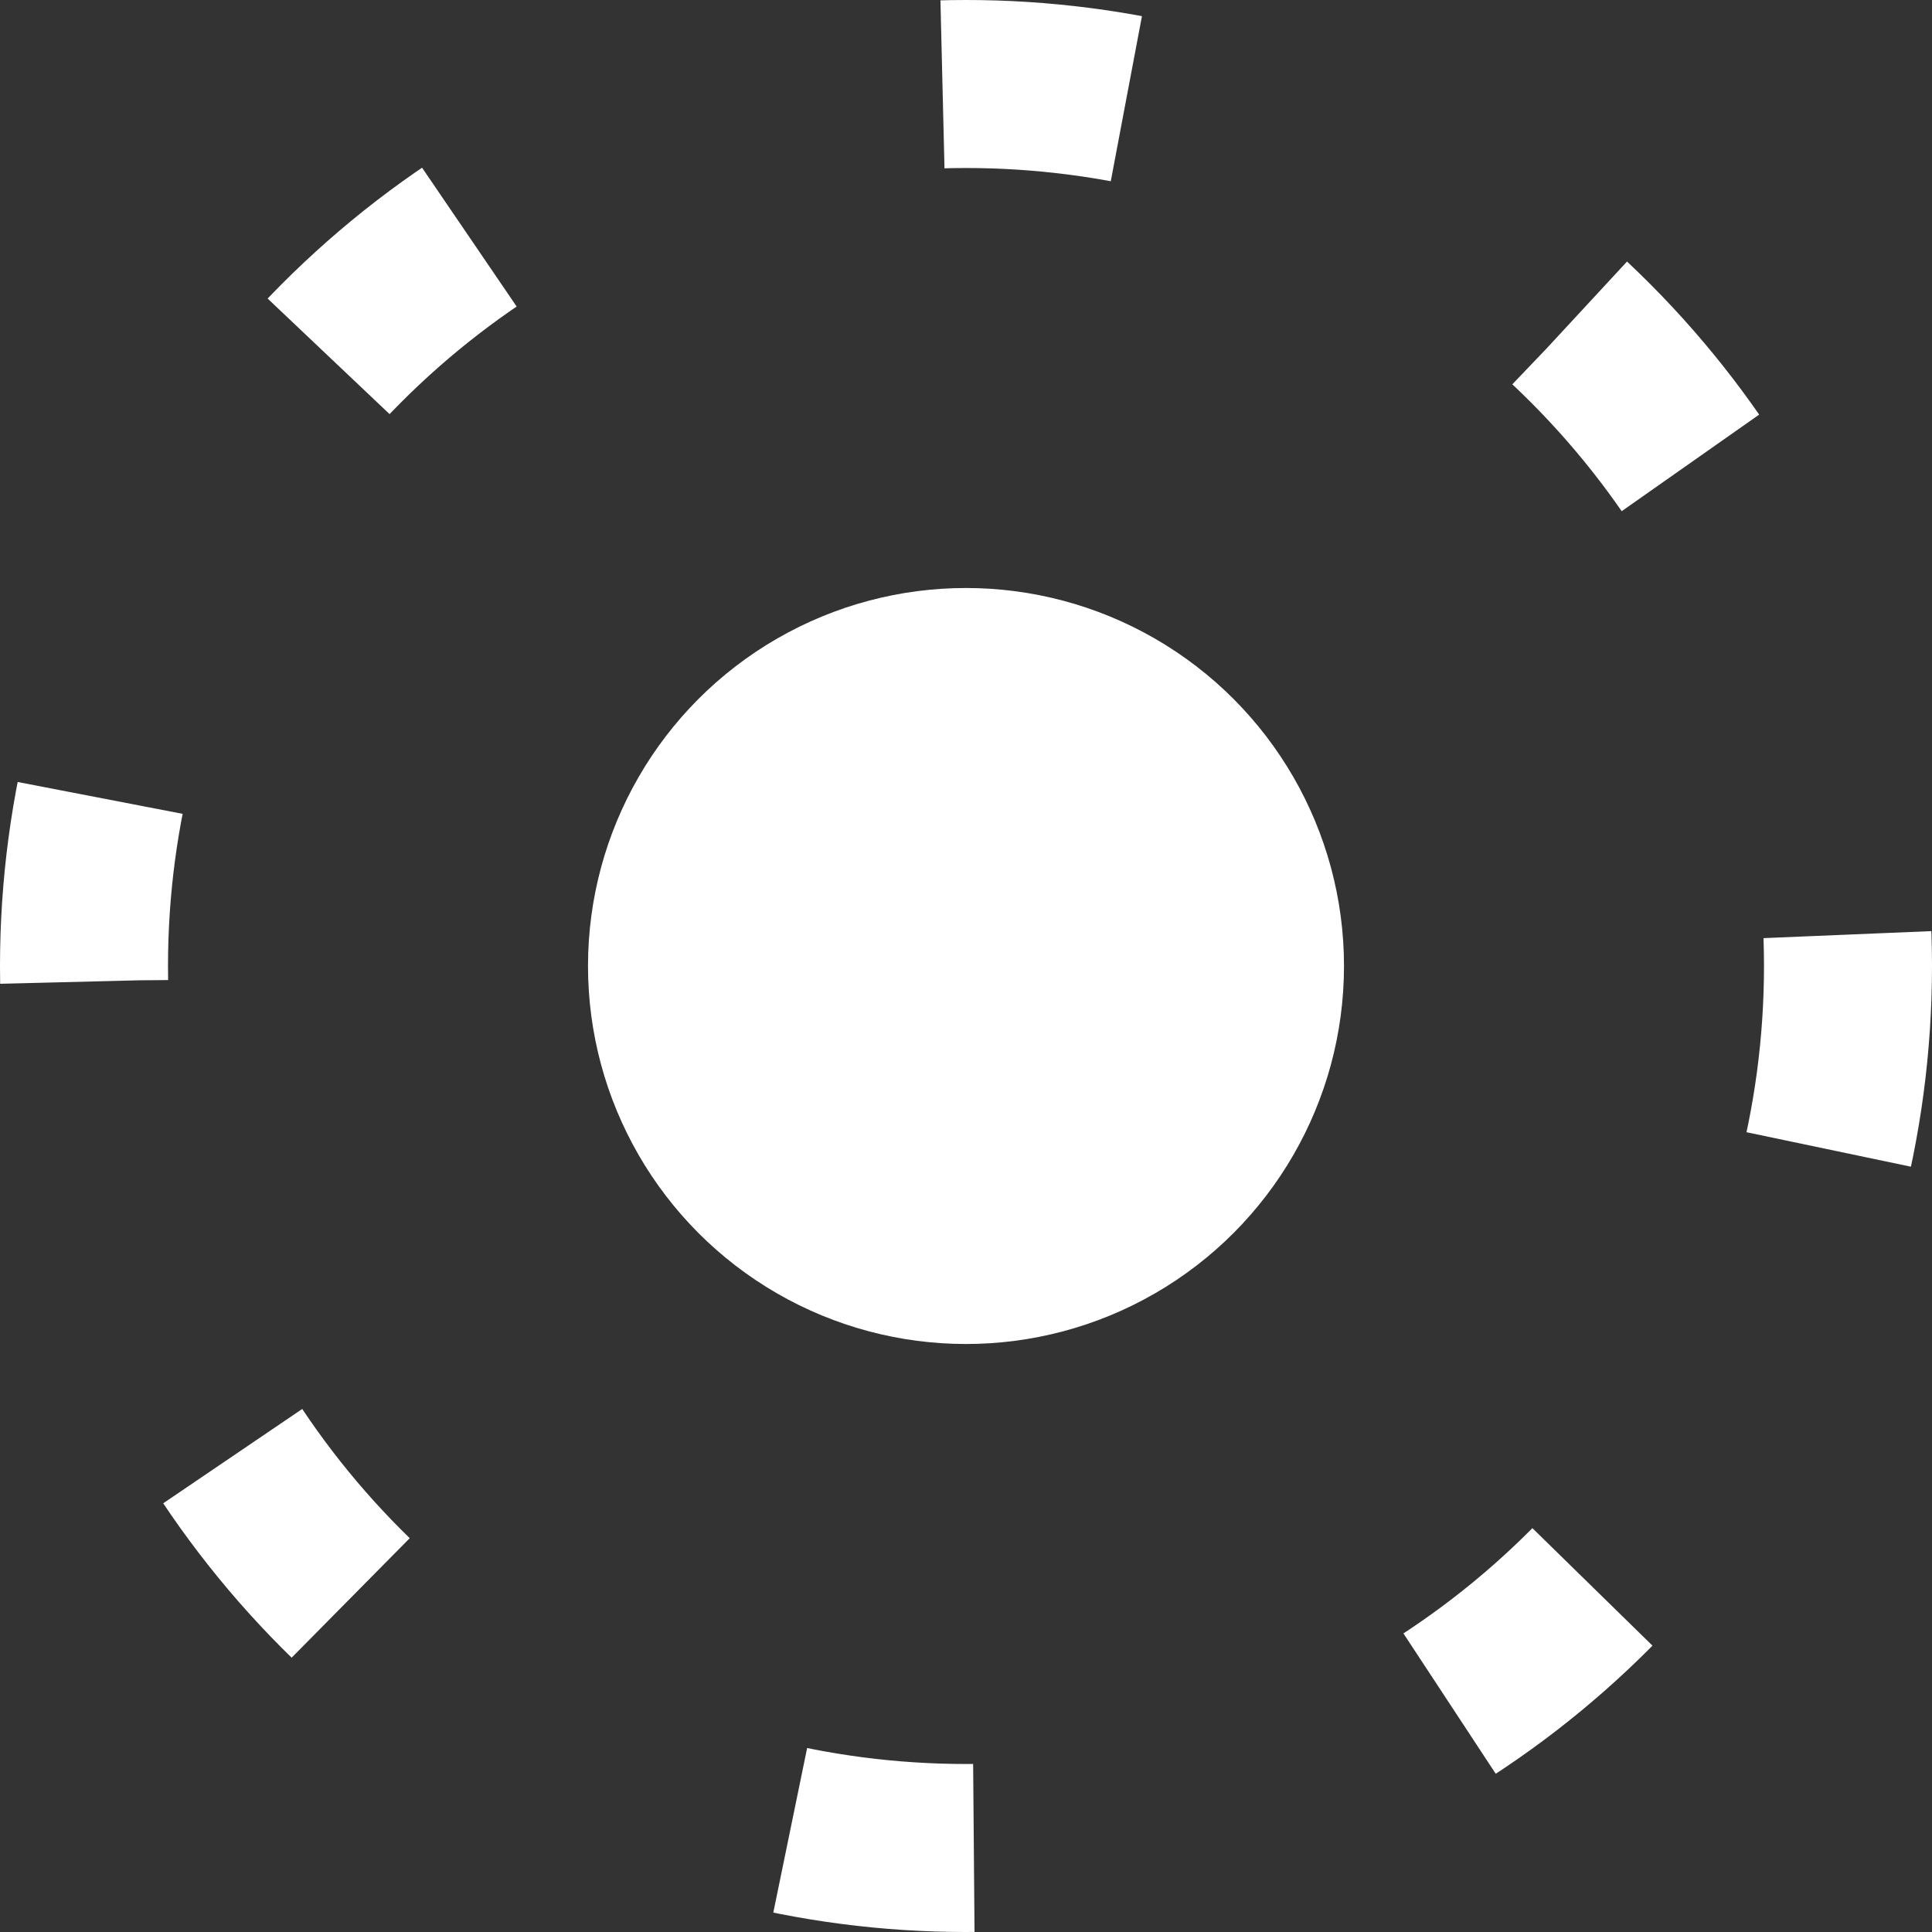 <svg xmlns="http://www.w3.org/2000/svg" width="23" height="23" viewBox="0 0 23 23">
  <rect x="0" y="0" width="23" height="23" fill="#333333" stroke="none"/>
  <g id="Group_5574" data-name="Group 5574" transform="translate(-1517.793 -282.793)">
    <circle id="Ellipse_4" data-name="Ellipse 4" cx="4.5" cy="4.5" r="4.5" transform="translate(1524.793 289.793)" fill="#fff"/>
    <g id="Ellipse_5" data-name="Ellipse 5" transform="translate(1517.793 282.793)" fill="none" stroke="#fff" stroke-width="2" stroke-dasharray="2.2 6">
      <circle cx="11.5" cy="11.5" r="11.5" stroke="none"/>
      <circle cx="11.5" cy="11.5" r="10.5" fill="none"/>
    </g>
  </g>
</svg>

